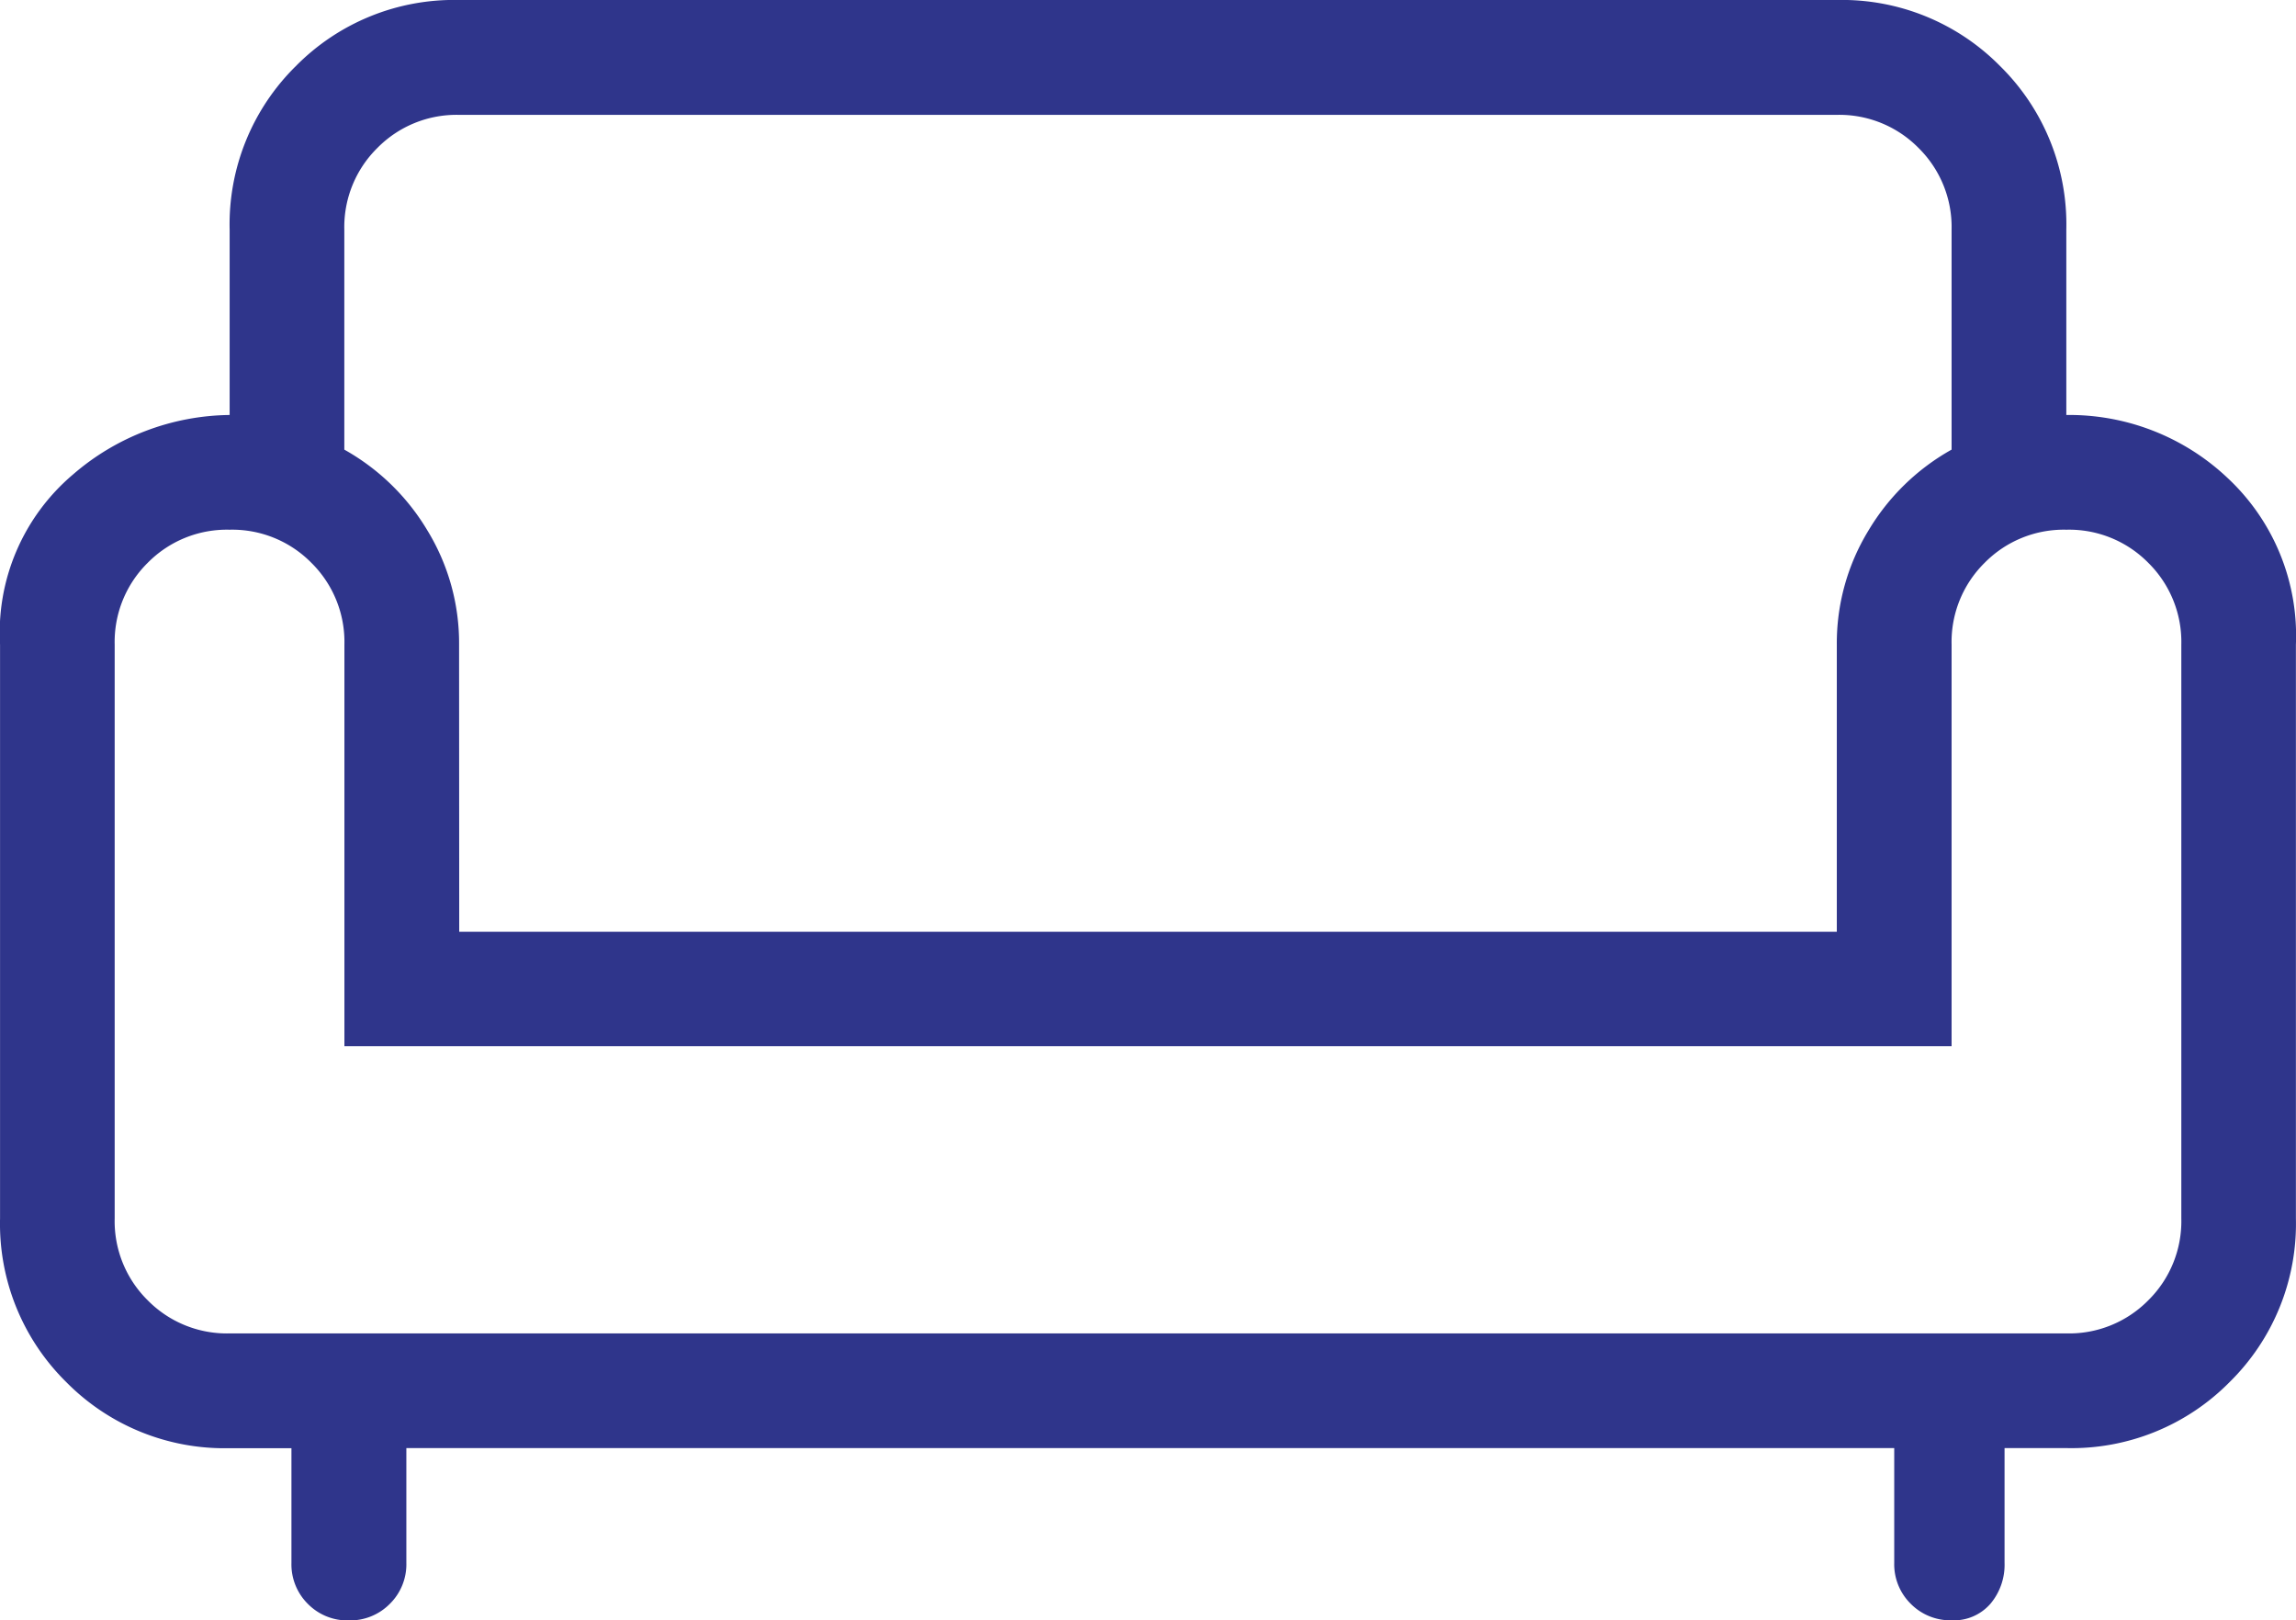 <svg xmlns="http://www.w3.org/2000/svg" width="48.592" height="34.295" viewBox="0 0 48.592 34.295">
  <path id="chair_FILL0_wght200_GRAD0_opsz24" d="M87.381-716.475a1.172,1.172,0,0,1-.865-.349,1.178,1.178,0,0,1-.348-.866v-2.43H84.859a4.7,4.7,0,0,1-3.458-1.4,4.7,4.7,0,0,1-1.4-3.458v-12.148a4.384,4.384,0,0,1,1.542-3.6,5.143,5.143,0,0,1,3.317-1.261v-3.925a4.7,4.7,0,0,1,1.4-3.458,4.7,4.7,0,0,1,3.458-1.4h29.155a4.7,4.7,0,0,1,3.458,1.4,4.7,4.7,0,0,1,1.4,3.458v3.925a4.875,4.875,0,0,1,3.411,1.331,4.563,4.563,0,0,1,1.448,3.528v12.148a4.7,4.7,0,0,1-1.4,3.458,4.7,4.7,0,0,1-3.458,1.4h-1.308v2.43a1.279,1.279,0,0,1-.3.866,1.025,1.025,0,0,1-.818.349,1.178,1.178,0,0,1-.867-.349,1.175,1.175,0,0,1-.35-.866v-2.43H88.6v2.43a1.174,1.174,0,0,1-.35.867A1.18,1.18,0,0,1,87.381-716.475Zm-2.521-6.074h38.874a2.351,2.351,0,0,0,1.731-.7,2.351,2.351,0,0,0,.7-1.731v-12.148a2.351,2.351,0,0,0-.7-1.731,2.351,2.351,0,0,0-1.731-.7,2.351,2.351,0,0,0-1.731.7,2.351,2.351,0,0,0-.7,1.731v8.5H87.289v-8.5a2.351,2.351,0,0,0-.7-1.731,2.351,2.351,0,0,0-1.731-.7,2.351,2.351,0,0,0-1.731.7,2.351,2.351,0,0,0-.7,1.731v12.148a2.351,2.351,0,0,0,.7,1.731A2.351,2.351,0,0,0,84.859-722.549Zm4.859-8.5h29.155v-6.074a4.574,4.574,0,0,1,.668-2.416,4.744,4.744,0,0,1,1.761-1.715v-4.654a2.351,2.351,0,0,0-.7-1.731,2.351,2.351,0,0,0-1.731-.7H89.718a2.351,2.351,0,0,0-1.731.7,2.351,2.351,0,0,0-.7,1.731v4.654a4.744,4.744,0,0,1,1.761,1.715,4.574,4.574,0,0,1,.668,2.416ZM104.3-731.053ZM104.3-722.549ZM104.3-728.623Z" transform="translate(-80 750.77)" fill="#2f358b"/>
</svg>
